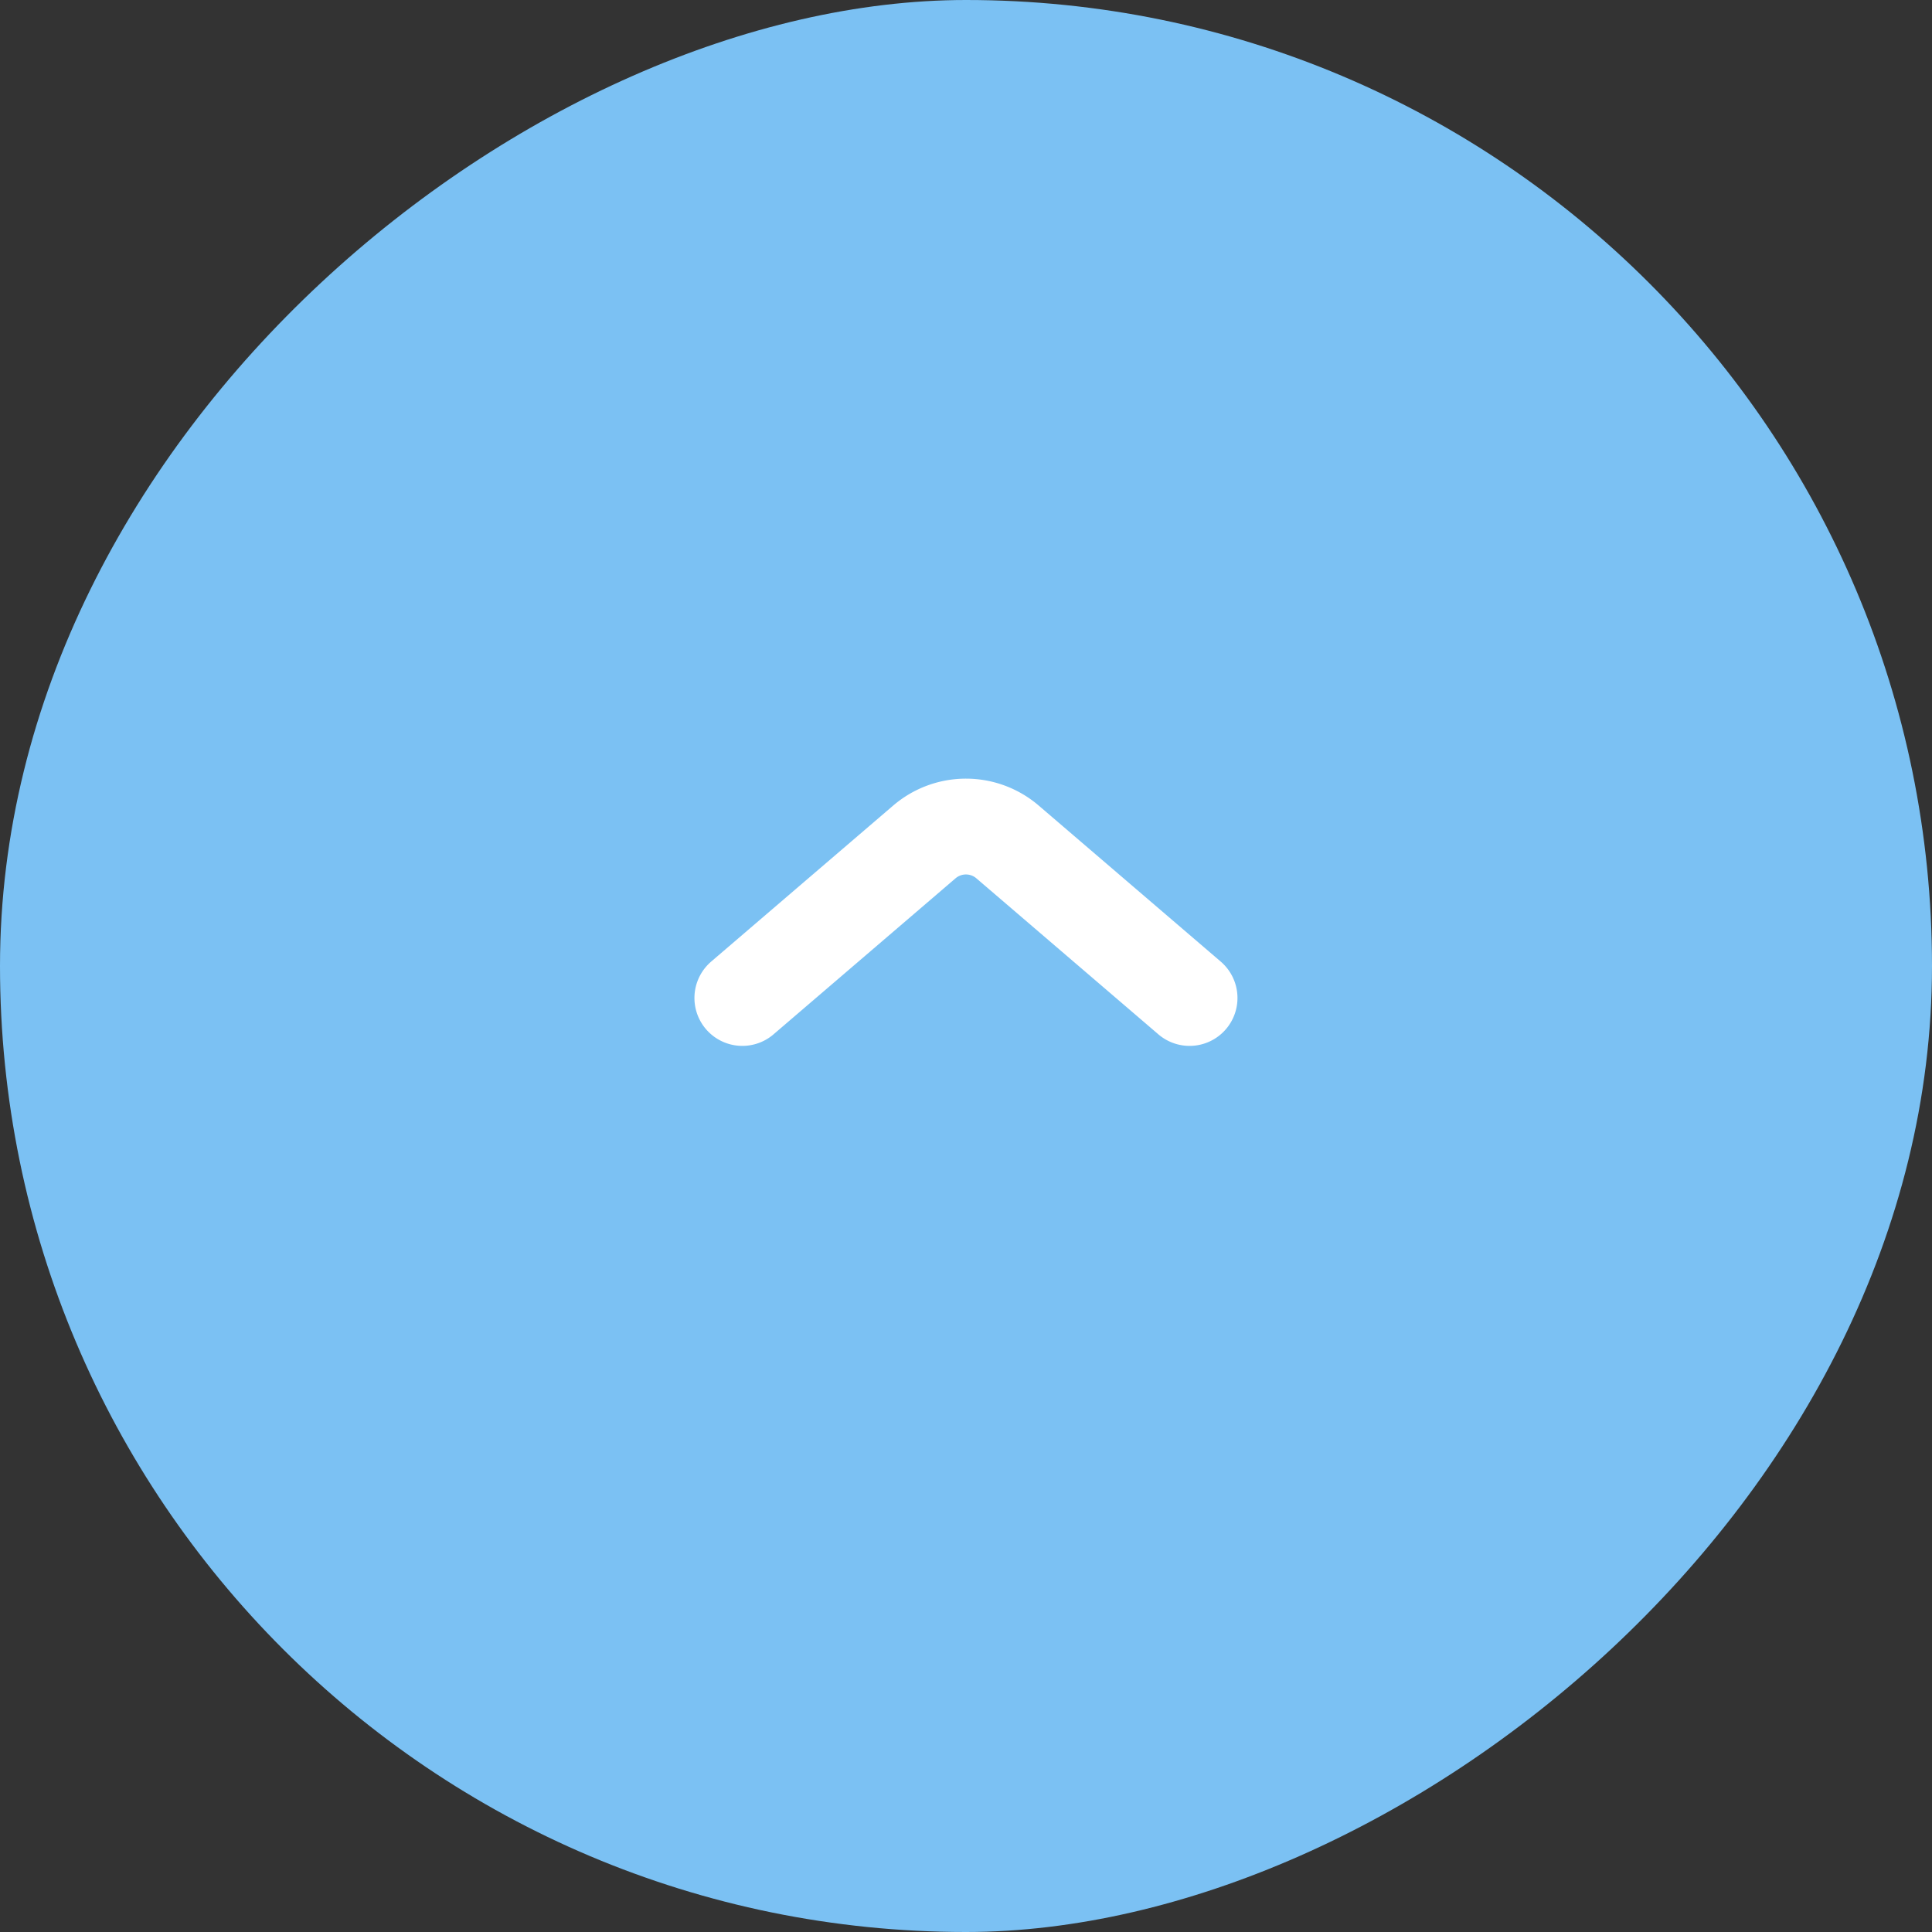 <svg xmlns="http://www.w3.org/2000/svg" width="42" height="42" viewBox="0 0 42 42">
  <rect x="0" y="0" width="42" height="42" fill="#333333" stroke="none"/>
  <g id="arrow01" transform="translate(-0.725 42.129) rotate(-90)">
    <rect id="長方形_1" data-name="長方形 1" width="42" height="42" rx="21" transform="translate(0.129 0.725)" fill="#7bc1f3"/>
    <path id="パス_1" data-name="パス 1" d="M20.434,16.863l3.392,3.957a1.389,1.389,0,0,1,0,1.808l-3.392,3.957" fill="none" stroke="#fff" stroke-linecap="round" stroke-linejoin="round" stroke-width="2.083"/>
  </g>
</svg>
